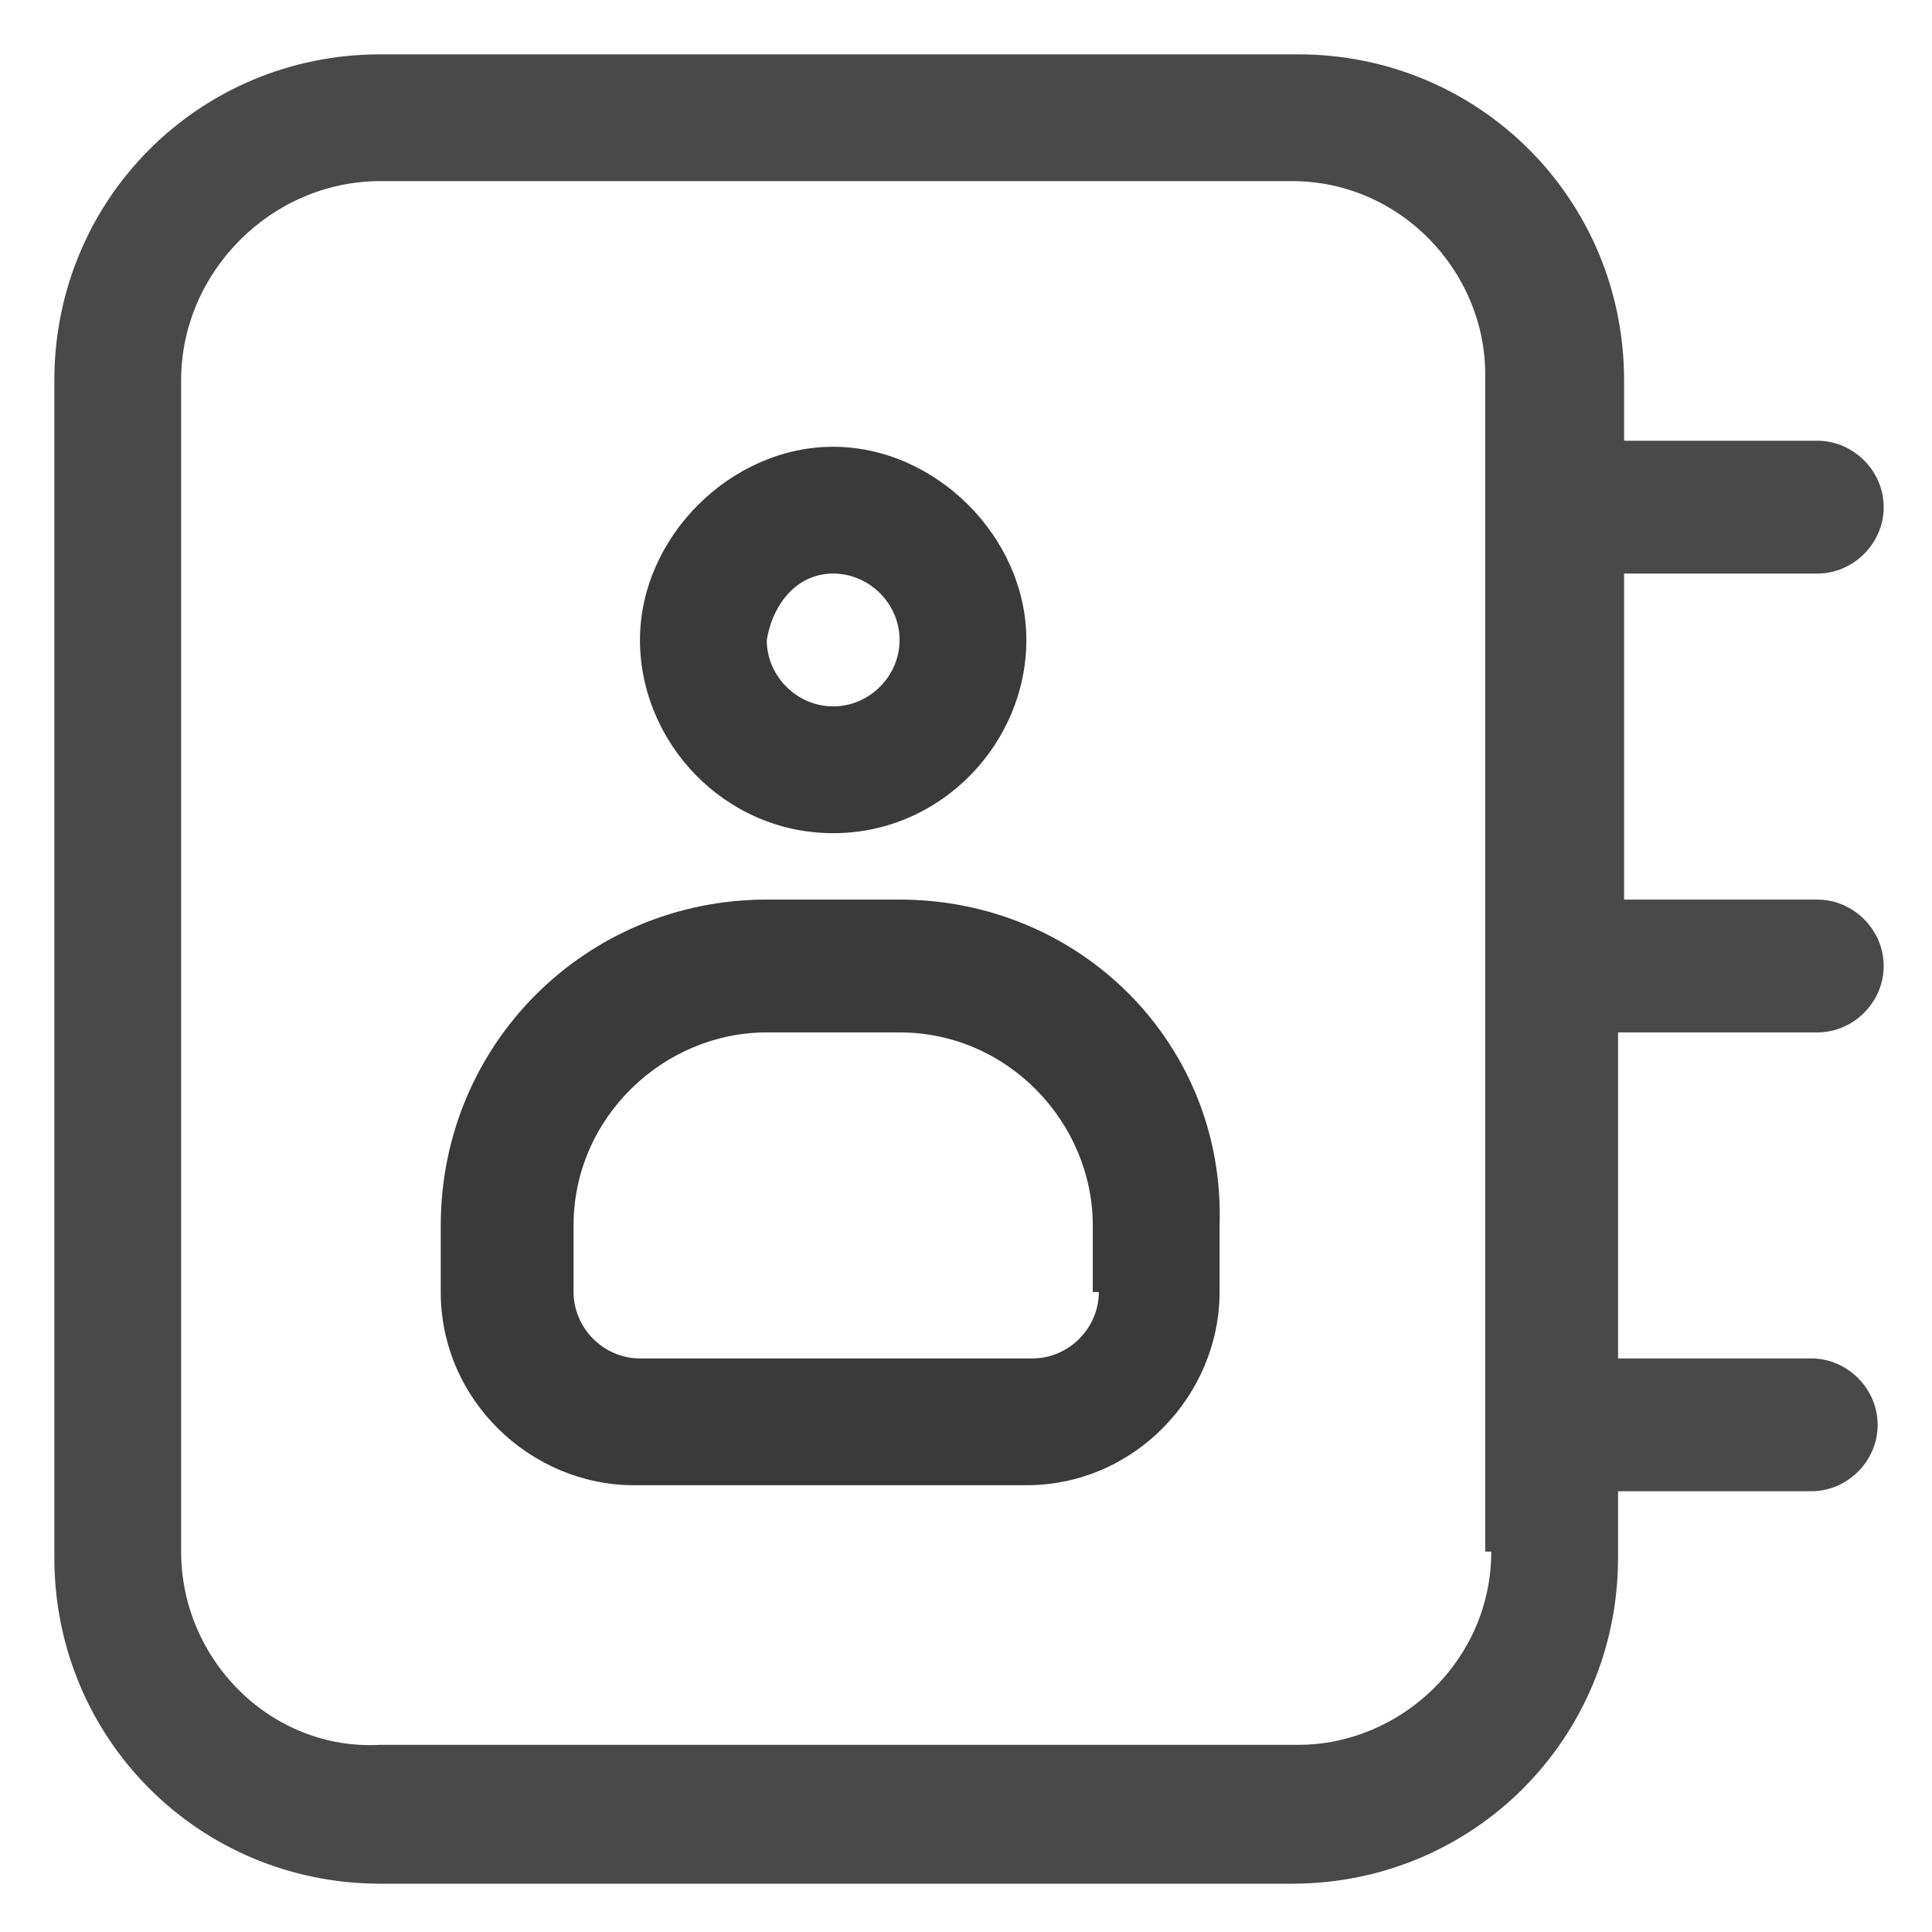 <?xml version="1.0" encoding="utf-8"?>
<!-- Generator: Adobe Illustrator 24.3.0, SVG Export Plug-In . SVG Version: 6.00 Build 0)  -->
<svg version="1.1" id="Layer_1" xmlns="http://www.w3.org/2000/svg" xmlns:xlink="http://www.w3.org/1999/xlink" x="0px" y="0px"
	 viewBox="0 0 32 32" style="enable-background:new 0 0 32 32;" xml:space="preserve">
<style type="text/css">
	.st0{fill:#3A3A3A;}
	.st1{fill:#494949;}
</style>
<g id="Contacts">
	<path class="st0" d="M13.8,13.8c1.8,0,3.2-1.5,3.2-3.2s-1.5-3.2-3.2-3.2s-3.2,1.5-3.2,3.2S12,13.8,13.8,13.8z M13.8,9.5
		c0.6,0,1.1,0.5,1.1,1.1c0,0.6-0.5,1.1-1.1,1.1c-0.6,0-1.1-0.5-1.1-1.1C12.8,10,13.2,9.5,13.8,9.5z"/>
	<path class="st1" d="M30.1,17.1c0.6,0,1.1-0.5,1.1-1.1c0-0.6-0.5-1.1-1.1-1.1h-3.2V9.5h3.2c0.6,0,1.1-0.5,1.1-1.1s-0.5-1.1-1.1-1.1
		h-3.2V6.3c0-3-2.4-5.4-5.4-5.4H6.3c-3,0-5.4,2.4-5.4,5.4v19.5c0,3,2.4,5.4,5.4,5.4h15.1c3,0,5.4-2.4,5.4-5.4v-1.1h3.2
		c0.6,0,1.1-0.5,1.1-1.1s-0.5-1.1-1.1-1.1h-3.2v-5.4H30.1z M24.7,25.7c0,1.8-1.5,3.2-3.2,3.2H6.3C4.5,29,3,27.5,3,25.7V6.3
		C3,4.5,4.5,3,6.3,3h15.1c1.8,0,3.2,1.5,3.2,3.2V25.7z"/>
	<path class="st0" d="M14.9,14.9h-2.2c-3,0-5.4,2.4-5.4,5.4v1.1c0,1.8,1.5,3.2,3.2,3.2h6.5c1.8,0,3.2-1.5,3.2-3.2v-1.1
		C20.3,17.3,17.9,14.9,14.9,14.9z M18.2,21.4c0,0.6-0.5,1.1-1.1,1.1h-6.5c-0.6,0-1.1-0.5-1.1-1.1v-1.1c0-1.8,1.5-3.2,3.2-3.2h2.2
		c1.8,0,3.2,1.5,3.2,3.2V21.4z"/>
</g>
</svg>
